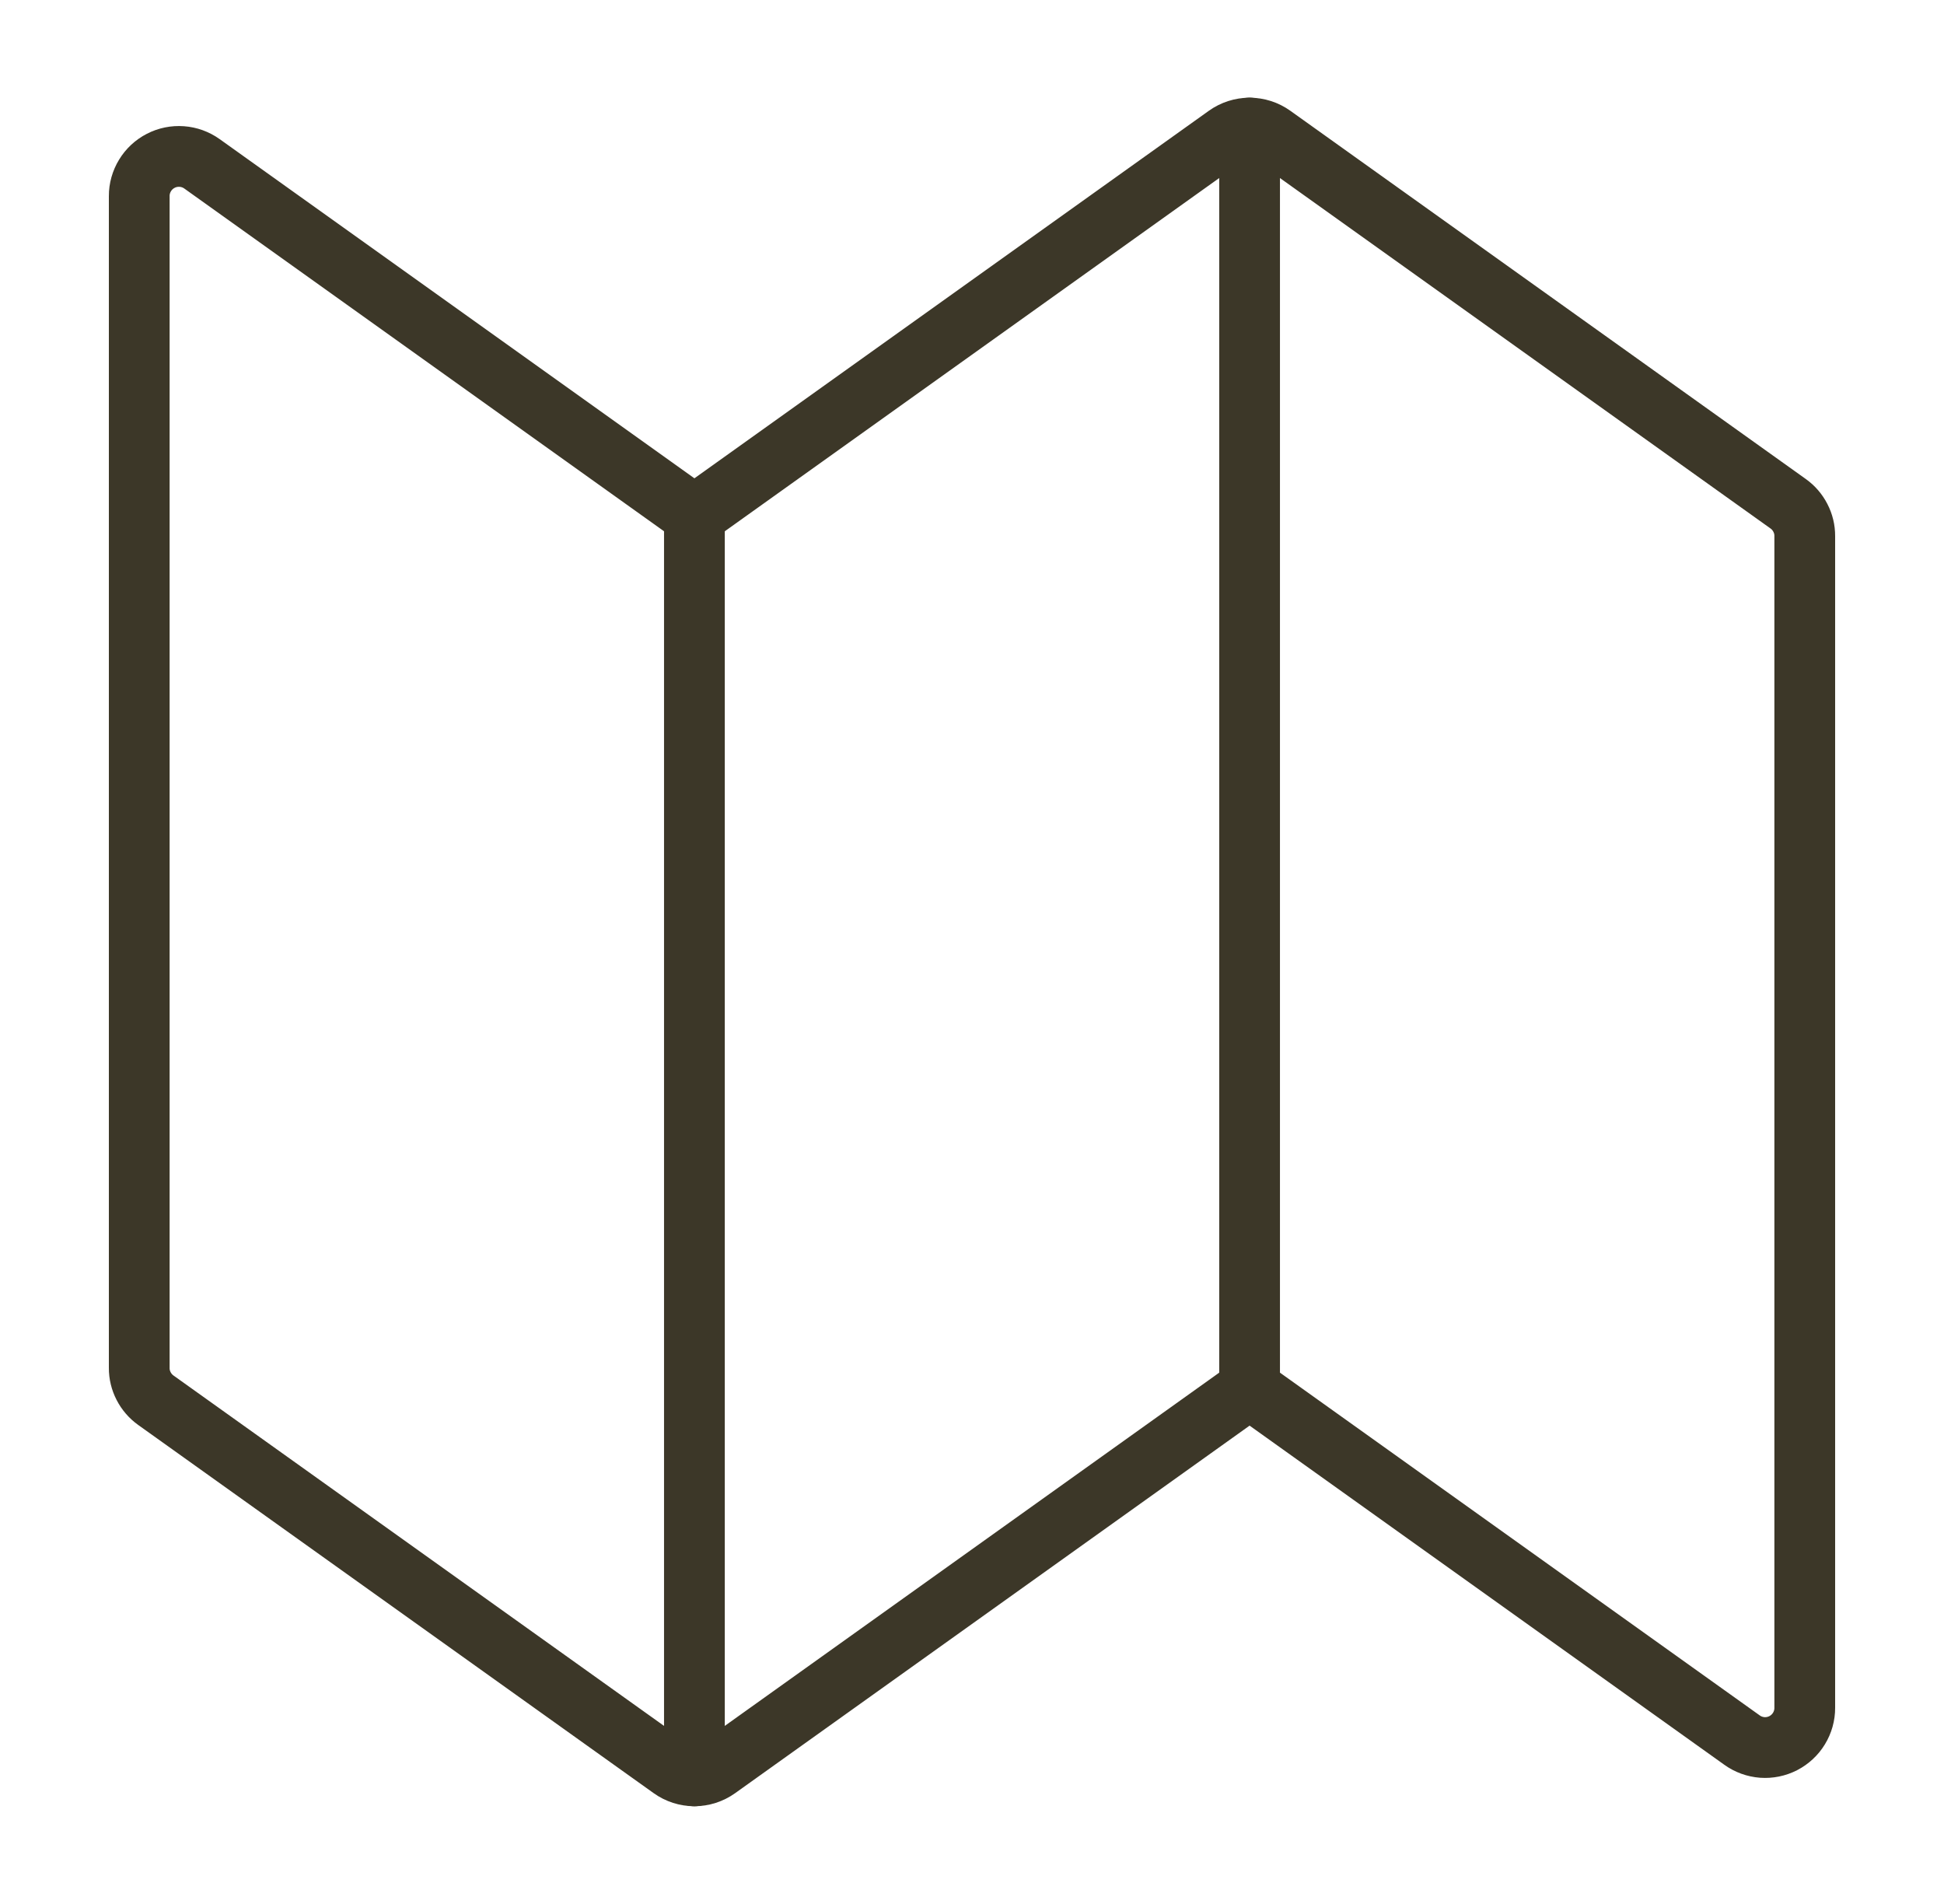 <svg width="48" height="47" viewBox="0 0 48 47" fill="none" xmlns="http://www.w3.org/2000/svg">
<path d="M17.716 43.655C17.549 43.774 17.35 43.838 17.146 43.838C16.941 43.838 16.742 43.774 16.576 43.655L3.847 34.565C3.72 34.474 3.617 34.354 3.546 34.216C3.474 34.077 3.437 33.924 3.438 33.768V4.841C3.437 4.661 3.487 4.485 3.581 4.331C3.674 4.177 3.809 4.052 3.969 3.97C4.129 3.887 4.309 3.851 4.488 3.864C4.668 3.877 4.84 3.939 4.987 4.044L17.146 12.729L30.284 3.345C30.451 3.226 30.65 3.162 30.854 3.162C31.059 3.162 31.258 3.226 31.424 3.345L44.153 12.436C44.28 12.526 44.383 12.646 44.454 12.785C44.526 12.923 44.563 13.077 44.562 13.233V42.159C44.563 42.339 44.513 42.516 44.419 42.67C44.326 42.823 44.191 42.948 44.031 43.031C43.871 43.113 43.691 43.15 43.512 43.137C43.332 43.123 43.16 43.061 43.014 42.956L30.854 34.271L17.716 43.655Z" stroke="#3C3728" stroke-width="1.5" stroke-linecap="round" stroke-linejoin="round"/>
<path d="M17.146 12.729V43.839" stroke="#3C3728" stroke-width="1.5" stroke-linecap="round" stroke-linejoin="round"/>
<path d="M30.854 34.27V3.16" stroke="#3C3728" stroke-width="1.5" stroke-linecap="round" stroke-linejoin="round"/>
</svg>
